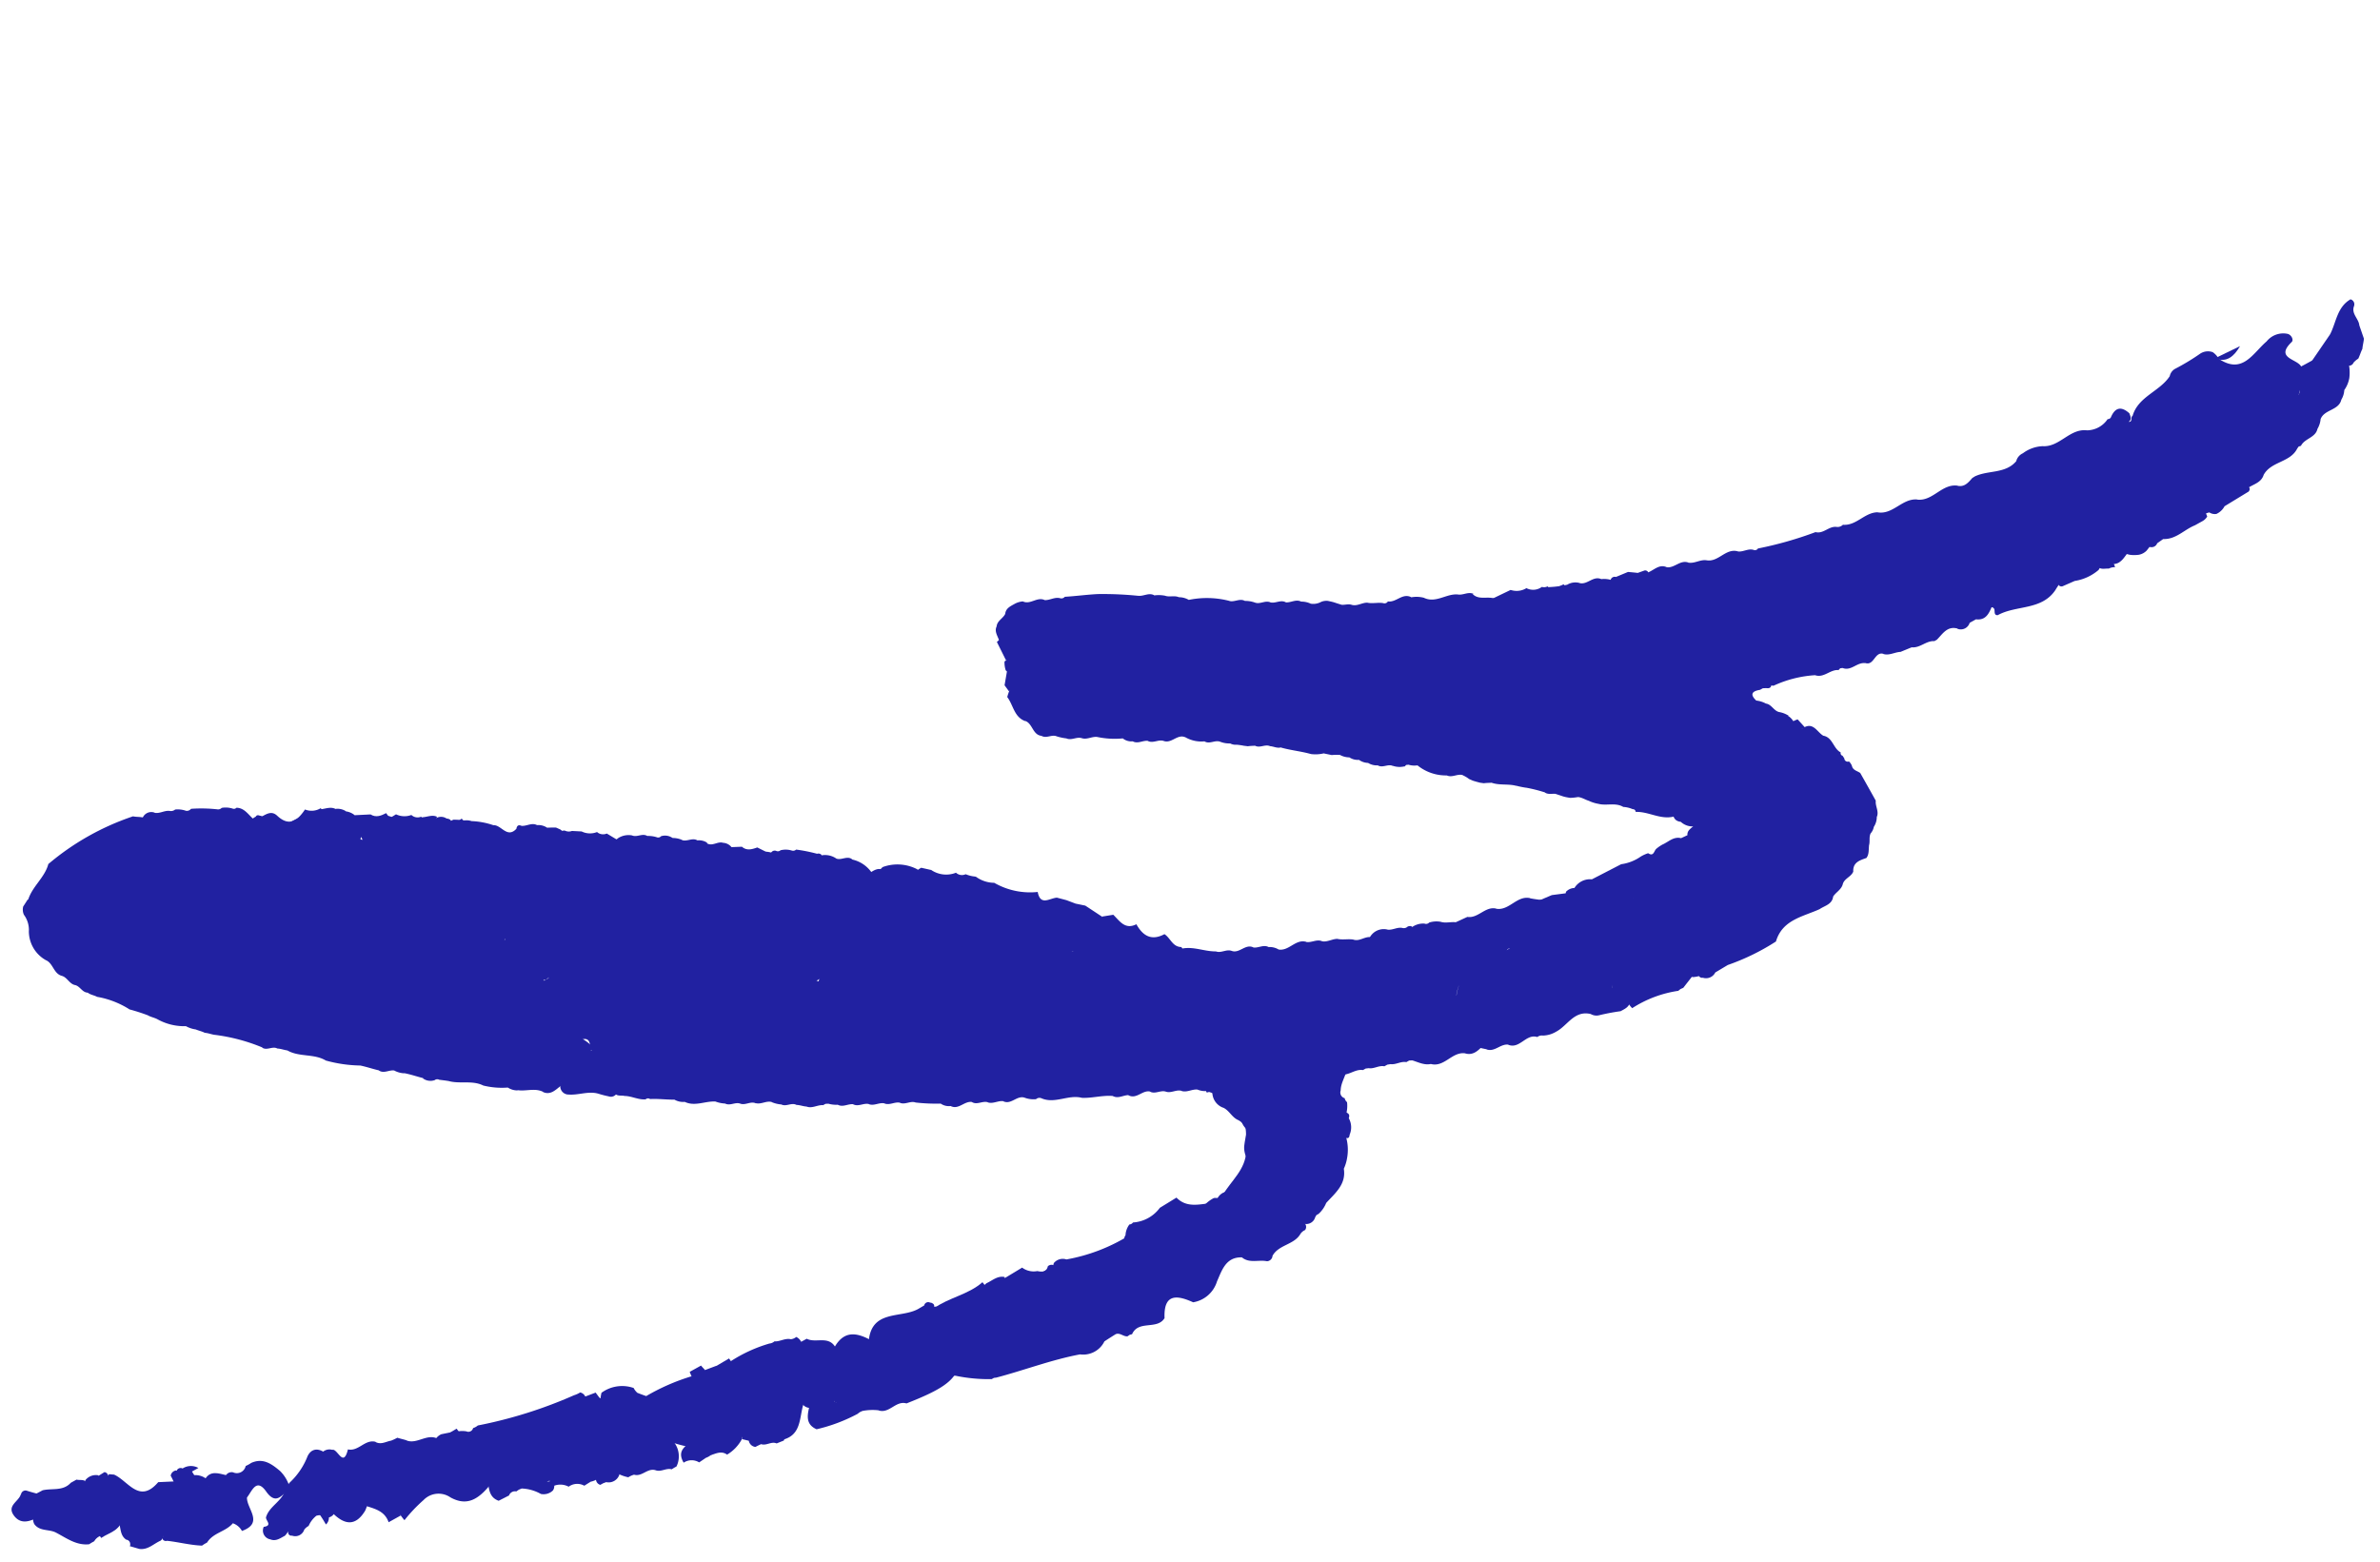 <svg xmlns="http://www.w3.org/2000/svg" width="85.538" height="56.162" viewBox="0 0 85.538 56.162">
  <g id="Group_26151" data-name="Group 26151" transform="matrix(-0.875, 0.485, -0.485, -0.875, 90.072, 20.735)" style="mix-blend-mode: normal;isolation: isolate">
    <path id="Path_25963" data-name="Path 25963" d="M35.355,6.255l-.077.026L35.2,6.248a.752.752,0,0,0-.272-.178,1.62,1.62,0,0,0-.76-.834l.015.009c-.125-.173-.365-.127-.507-.268h.006a1.112,1.112,0,0,1-.138-.235l-.083-.11c-.062-.068-.129-.132-.195-.195l-.11-.083a2.207,2.207,0,0,1-.248-.121l.009.018c-.2-.239-.514-.329-.733-.542l-.006,0a3.376,3.376,0,0,0-.275-.235l.013.013a5.387,5.387,0,0,1-.538-.505L31.4,3c-.066-.127-.2-.154-.309-.226-.061-.066-.121-.13-.184-.2s-.136-.125-.209-.184a2.051,2.051,0,0,0-.263-.112c-.123-.084-.185-.222-.29-.323l.013.011a1.36,1.36,0,0,0-.257-.266l.009.007c-.219-.208-.56-.244-.724-.527l-.02-.013a1.009,1.009,0,0,1-.237-.222.1.1,0,0,1-.046-.138C28.471.6,28.249.132,27.777,0c-1.464.248-2.782.97-4.222,1.3a.437.437,0,0,0-.252.623c.264.542.518,1.131,1.319,1.04a2.168,2.168,0,0,1-1.041.3c-.108-.033-.217-.061-.325-.094-.419-.129-.834-.241-1.21.162.165-.29,1.089-.408.309-.959a4.168,4.168,0,0,1-1.506-.4l.017.009c-.226-.253-.579-.079-.828-.25l-.083.028-.081-.033c-.211-.257-.562-.061-.8-.246l.017.026c-.231-.29-.511.195-.746-.048l.007,0c-.158-.162-.391-.141-.579-.235-.143-.017-.288-.033-.432-.051-.246-.173-.569-.04-.819-.2h-.1c-.285.081-.571.263-.85-.013l.017.007a.333.333,0,0,0-.494-.033c-.086,0-.173,0-.259,0-.274-.2-.492-.057-.7.107-.18-.092.132-.266-.057-.356-.76,0-1.458-.621-2.252-.213l.017-.009a3.3,3.3,0,0,1-.435.213c-.443.237-.905-.044-1.35.051-.107.013-.213.033-.316.055C9.454.86,9.268.692,9.094.5A2.117,2.117,0,0,0,8.871.276,1.229,1.229,0,0,0,8.594.125.532.532,0,0,0,8.282.118a3.97,3.97,0,0,0-.439.206C6.759.3,6.7.333,6.633,1.054c.088.356-.534.492-.3.86s.566-.1.8,0a2.647,2.647,0,0,1-2.373.048.807.807,0,0,0-1.126.18c.081.465-.107.621-.551.479-.136.026-.112.358-.27.228C1.441,1.725,1.024,1.772.217,3.188c-.051.316.707.738-.132.961-.1.026-.118.213-.024.318a.764.764,0,0,0,.8.138c.643-.13,1.341-.635,1.809.29a.7.7,0,0,0,.073.31.506.506,0,0,0,.443.169,8.056,8.056,0,0,1,1.032-.037.391.391,0,0,0,.3-.145L4.511,5.2c.584-.31,1.339-.088,1.859-.6.1,0,.088-.2.231-.121-.156.018-.154.143-.174.257.119.34.316.443.626.215a.126.126,0,0,1,.158-.02.91.91,0,0,1,.863.017l-.017-.009c.511.364,1.152-.057,1.668.274a1.27,1.27,0,0,0,.744.121.432.432,0,0,0,.345-.129h-.007c.571-.222,1.045.211,1.579.239l.107-.007c.2-.073.408-.156.6.018l-.015-.007c.459.351,1.051-.059,1.513.266l-.007,0c.452.318,1.043-.062,1.486.3.411.215.9-.061,1.3.208a.27.27,0,0,1,.233.04c.226.171.545,0,.76.211l-.011-.006a13.24,13.24,0,0,1,2.1.489.126.126,0,0,1,.165.035c.145.145.371.107.527.228l-.018-.011c.323.332.8,0,1.141.268.184.147.444.1.628.255l-.013-.007c.209.242.553.055.779.244l-.018-.013c.173.23.426.138.65.16.118,0,.281.051.349-.011.505-.465.713-.143.882.312a.884.884,0,0,0,.4.312l-.018-.009c.195.263.555.05.764.268l-.011-.007a.574.574,0,0,0,.419.16,3.623,3.623,0,0,1,.591.231,1.036,1.036,0,0,0,.325.084C28.655,8.93,29.531,9.436,30.2,9c-.259.257-.746.365-.652.893.149.279.566.259.663.6l-.035-.018c.123.182.364.138.514.268l-.015-.011c.343.241.856.1,1.133.494a1.047,1.047,0,0,0,.413.242l-.028-.007c.2.3.571.09.808.277a.142.142,0,0,1,.182.031c.151.118.345.16.489.288.163.094.378.059.523.2h0c.088.1.22.112.323.184.057.061.116.121.173.184s.123.116.186.173a.49.49,0,0,0,.235.088.583.583,0,0,1,.353.123L35.458,13a.8.8,0,0,0,.283.248l-.022-.024c.118.2.358.154.52.27l-.018-.013c.112.191.362.14.5.283l-.009-.006c.127.16.367.107.494.266h0a1.023,1.023,0,0,0,.292.226l-.022-.024c.107.2.358.149.5.287l-.011-.007a3.221,3.221,0,0,0,1.278.751l-.015-.009a.709.709,0,0,0,.272.264l-.017-.022c.1.158.307.174.424.31a1.206,1.206,0,0,0,.343.2L40.236,16c.121.189.362.147.518.268l-.015-.013A12.687,12.687,0,0,0,42,17.027l-.011-.006c.356.174.727.318,1.085.489a.156.156,0,0,1,.169.035c.149.145.371.11.533.22l-.018-.015c.171.255.54.1.713.345a.724.724,0,0,0,.323.066c.167,0,.338.011.45-.151l-.017.013c.154-.125.4-.079.514-.272l-.026.026c.163-.1.154-.277.174-.441.066-.27-.562-.716.206-.81a.909.909,0,0,0,.116-.3c-.206-.455.193-.617.417-.865-.053-.362.14-.757-.156-1.08l.011.022c-.2-.219.02-.584-.274-.77l.029.031c-.1-.2-.358-.14-.481-.3h0a1.9,1.9,0,0,0-.277-.239l.017.017c-.119-.176-.365-.125-.5-.277h0c-.143-.145-.369-.11-.52-.241l.011.009a3.035,3.035,0,0,0-.786-.49l.017.009a.491.491,0,0,0-.274-.272l.024.026c-.108-.206-.356-.156-.509-.281l.017.011c-.118-.18-.364-.129-.5-.279h0c-.2-.228-.553-.011-.742-.259l-.006-.006a1.147,1.147,0,0,0-.544-.465l.022.015c-.1-.195-.36-.138-.49-.292h0a.914.914,0,0,0-.29-.231l.017.024a.414.414,0,0,0-.193-.174,2.24,2.24,0,0,1-.213-.162c-.037-.026-.072-.051-.108-.079a2.419,2.419,0,0,1-.242-.114l.011.02c-.1-.191-.36-.13-.478-.3l-.007,0c-.1-.073-.171-.18-.294-.219l.018.024c-.268-.275-.59-.49-.861-.759a1.283,1.283,0,0,0-.411-.2c-.073-.064-.149-.129-.224-.193a1.729,1.729,0,0,1-.257-.138l.006.015a.709.709,0,0,0-.274-.263l.018.018a.548.548,0,0,0-.279-.263l.02.018A.6.6,0,0,0,36.426,7l.017.017a.6.6,0,0,0-.279-.261l.022.024c-.1-.2-.358-.136-.474-.3l-.007,0a.748.748,0,0,0-.353-.215Z" transform="translate(2.563 6.966)" fill="#2121a1"/>
    <path id="Path_25964" data-name="Path 25964" d="M19.3,6.871a.152.152,0,0,1-.163-.068c-.09-.064-.18-.13-.27-.2l.017.017c-.3-.312-.777-.391-1.032-.768l.022.022a2.8,2.8,0,0,0-.771-.516l.017.009a.619.619,0,0,0-.272-.268l.022.024c-.248-.2-.6-.228-.792-.518l.029.029c-.167-.246-.406-.184-.637-.143-.145.07-.119.277-.272.342.088-.09.129-.215.226-.3a.3.3,0,0,0-.079-.439l.022.018c-.309-.224-.725-.242-1-.531h0a3.355,3.355,0,0,0-.263-.248l.007.007a.24.24,0,0,0-.272-.073.753.753,0,0,0-.408.573c-.073.327-.252.033-.378.057-.466.035-.812.206-.68.746.2.83.849.522,1.37.492a.394.394,0,0,1,.184-.084.675.675,0,0,0-.185.114A1.841,1.841,0,0,0,15.4,6.5c.286.017.564-.2.845-.026.017.349-.318.36-.49.52-.856.454-.922,1.447-1.456,2.123a20.99,20.99,0,0,0,3.174,2.457c.685.05.86.786,1.392,1.038.127.108.237.231.367.334a2.253,2.253,0,0,0,.793.31c.094.006-.121.024-.114.108-.039.149-.107.171-.208.039a2.5,2.5,0,0,0-.516-.5c-.127-.1-.233-.222-.36-.323a2.9,2.9,0,0,1-.915-.687c-1.141-.494-1.881-1.671-3.183-1.882-.287.228-.292-.039-.358-.211a.681.681,0,0,0-.3-.088,1.576,1.576,0,0,0-.248.029,4.139,4.139,0,0,1-.691.029c.18-.107.353-.219.362-.461-.534-1.12-1.807-1.328-2.632-2.108-.626-.591-1.466-.95-2.125-1.534A8.946,8.946,0,0,1,5.978,3.758a1.987,1.987,0,0,0-.2-.119c-.173-.1-.656-.1-.151-.435a.793.793,0,0,0-.961-.5c-.173.007-.478.623-.489-.112-.386-.815-1.284-.378-1.767-.848.028-.029.226-.123.222-.272C2.623,1,3.5.489,2.724.105c-.681-.334-1.15.18-1.425.81a2.086,2.086,0,0,0-.073.237c-.11.555-.713.687-.961,1.118-.141.246-.4.507-.18.792.178.231.455.1.691,0,.567-.224.981-.274.6.545a3.968,3.968,0,0,1-.738.676.691.691,0,0,0-.18.819A1.539,1.539,0,0,0,1.5,5.766c.457-.1.784-.544,1.275-.5-.3.114-.735.044-.832.523a1.155,1.155,0,0,0,.41.768L2.32,6.537c.092.213.354.152.487.3l0,0a.712.712,0,0,0,.551.395c.907-.455.961-.6.514-1.475.279.011.318.224.36.426.05.233-.086.514.16.7.208.154.505-.05.705.16-.389-.006-.9-.34-1.109.209-.18.481.4.536.648.782a1.055,1.055,0,0,0,.248.239,1.975,1.975,0,0,0,1.282.11c-.1.242-.32.413-.253.685a.418.418,0,0,0,.209.257L6.085,9.3c.14.163.419.068.529.285l-.028-.009a.531.531,0,0,0,.281.259l-.022-.026c.1.208.356.151.49.3l-.007,0a.862.862,0,0,0,.287.241l-.022-.017a.472.472,0,0,0,.334.263.134.134,0,0,1,.156.046,1,1,0,0,0,.286.208l-.022-.022c.1.2.358.138.479.3h0a.7.7,0,0,0,.47.156,5.059,5.059,0,0,0,1.177-.3.9.9,0,0,1,.2-.086.443.443,0,0,0,.079.033s-.018.088-.028.086-.116-.037-.116-.037l-.112.042c-.448.641.56.839.41,1.388.022.051.046.1.07.154l.1.132q.146.085.3.16l-.017-.007a.571.571,0,0,0,.279.259l-.022-.028c.112.208.356.162.518.274l-.013-.017c.066.1.14.114.22.015l-.007,0c.476-.162.411.389.67.511a2.755,2.755,0,0,0,.619.511l-.009-.006a.608.608,0,0,0,.213.147,3.377,3.377,0,0,0,.336.217c.092.007.184.015.274.02.141.064.163.219.244.327l-.055.028c.108.151.288.16.439.228.347.123.823,0,.962.514a.632.632,0,0,0,.242.219c.393.081.874.446,1-.272.05-.2.18-.072.143-.042-.279.22-.241.549-.213.867a.635.635,0,0,0,.215.257l-.02-.007a.561.561,0,0,0,.286.253l-.015-.029c.1.182.3.2.465.266.9.1,1.91.5,2.252-.843-.007.013.053-.073.053-.073s-.015.04-.02.05a4.616,4.616,0,0,0-.4,1.453.463.463,0,0,0,.169.285l.169.037.173-.013c1.429.006,2.663.353,3.264,1.833.079.163.257.215.382.327h0a9.266,9.266,0,0,0,3.513-.029l-.026.009c.354-.371.9-.424,1.267-.781l-.006.026c.092-.048.182-.1.272-.145a.448.448,0,0,0,.123-.272.919.919,0,0,1,.119-.586l-.007.015a1.192,1.192,0,0,0-.015-1.245l.013.018c-.191-.226-.013-.564-.235-.781v0c-.143-.138-.1-.367-.242-.509v0c-.162-.123-.1-.382-.3-.483l.022.02c-.044-.119-.149-.191-.217-.292l-.007-.011a3.178,3.178,0,0,1-.808-.973l.024.029a7.351,7.351,0,0,1-.505-.538l.015.015c-.061-.1-.158-.18-.226-.279l-.007-.011a1.983,1.983,0,0,0-.788-.72l.015.009a1.029,1.029,0,0,0-.252-.275l.007.009c-.072-.094-.165-.171-.231-.27l-.011-.009c-.1-.068-.174-.16-.268-.233l.009.009a6.589,6.589,0,0,1-1.3-1.251l.028.024c-.094-.195-.358-.13-.466-.3l-.013-.009c-.1-.064-.176-.158-.272-.228l.007.009c-.253-.43-.793-.564-1.04-1l.024.026a4.917,4.917,0,0,0-1.016-.777l.015.013c-.189-.16-.353-.347-.54-.511l.031.026c-.1-.209-.356-.158-.5-.288l.013.009a.857.857,0,0,0-.27-.263l.017.02c-.193-.158-.356-.343-.538-.512l.031.017a.461.461,0,0,0-.331-.264Z" transform="translate(54.566 13.388)" fill="#2121a1"/>
    <path id="Path_25965" data-name="Path 25965" d="M37.952,17.068c-.195-.029-.279-.452-.466-.257-.575.6-.744-.007-.806-.312-.1-.479.354-.408.659-.433.04,0,.083,0,.125,0a.154.154,0,0,0,.231.007,1.517,1.517,0,0,1,.255-.742c-.009-.165-.163-.191-.259-.272l.006,0c-.231-.127-.371-.371-.615-.481a.126.126,0,0,1-.145-.068c-.268-.129-.505-.31-.768-.45l.013.007a.631.631,0,0,0-.287-.25l.02.026c-.233-.356-.668-.347-.988-.549h0a1.128,1.128,0,0,0-.281-.239l.02.02c-.11-.186-.362-.129-.489-.287h0c-.134-.143-.369-.09-.49-.257l-.009,0c-.149-.13-.371-.094-.514-.235l.006,0a1.141,1.141,0,0,0-.274-.25l.017.017c-.108-.176-.364-.114-.474-.288l-.015-.009c-.1-.062-.178-.16-.281-.222l.017.015c-.141-.18-.382-.141-.553-.255h-.1l-.094-.048a1.015,1.015,0,0,0-.288-.2l.024.024c-.11-.2-.356-.158-.514-.277l.018.013c-.118-.187-.362-.14-.507-.277l.011.006c-.132-.163-.367-.123-.514-.257l.011.007c-.13-.165-.367-.123-.512-.259l.011.006c-.127-.163-.367-.112-.5-.266h0a6.583,6.583,0,0,0-.784-.479l.017.011a.515.515,0,0,0-.285-.257l.028.028c-.178-.307-.549-.084-.768-.279l.018.013c-.108-.193-.36-.14-.5-.288l.006,0c-.141-.152-.369-.118-.523-.244l.017.009c-.187-.263-.553-.035-.747-.275h0a.911.911,0,0,0-.32-.231.18.18,0,0,1-.184-.064c-.323-.422-.916-.345-1.28-.692l.017.011c-.325-.206-.714-.281-1.034-.5l.02.017c-.119-.2-.358-.162-.527-.261l.024.015c-.178-.3-.551-.075-.764-.283l.017.011c-.118-.182-.364-.13-.5-.279h0c-.136-.149-.369-.107-.509-.25l.006,0c-.143-.152-.369-.121-.529-.237l.013.015a.713.713,0,0,0-.252-.209,1.688,1.688,0,0,1-.222-.25c-.04-.04-.081-.077-.121-.118a2.848,2.848,0,0,0-.9-.388c-.259-.081-.566.07-.58-.523-.011-.43-.656-.206-1,.055-.329.687-.575-.217-.876-.048a.867.867,0,0,0-.31.092c-1.4-.463-2.911-.2-4.325-.623a.945.945,0,0,0-1.113.314,1.3,1.3,0,0,1-.283.354c.011-.009-.073.07-.073.07l.057-.059a1.668,1.668,0,0,0,.257-.3.677.677,0,0,1,.242-.757.729.729,0,0,0-.044-1.168c-.084-.079-.173-.156-.261-.23l.015.007c-.211-.242-.553-.059-.782-.242l.022.013c-.283-.358-.76.042-1.054-.27a.26.26,0,0,1-.2-.051A.968.968,0,0,0,7.294.847C6.829.836,6.353,1.211,5.9.8A.406.406,0,0,0,5.663.616,7.648,7.648,0,0,1,4.912.368c-.165,0-.334-.022-.457.127a.84.84,0,0,0,.321.753,1.557,1.557,0,0,0,1.442.964c-.371-.193-.716-.026-1.04-.053-.654-.057-.7-.422-.408-.918C4.278.89,3.815.289,3.134.728c-.747.481-.861-.073-1.073-.54a.96.96,0,0,0-.332-.1C.555-.317.869.741.748,1.193.541,1.962-.37,2.561.168,3.538a.873.873,0,0,0,.652.483,1.027,1.027,0,0,0,1.653-.242c.125-.1.048-.287.158-.395a.07.07,0,0,1,.017.062.858.858,0,0,1-.231.395c.275.893,1.236.757,1.809,1.208a.43.43,0,0,0,.323.022c.718-.959,1.8-.656,2.757-.808.283.072.433-.136.626-.275.059-.042.083,0,0,.05-.235.121-.43.406-.744.16-.454.072-.815.6-1.361.252a.406.406,0,0,0-.628.145c-.14.312.055.538.327.694.092.066.182.136.27.208l-.018-.007c.367.336.887-.037,1.262.268l-.007,0c.3.274.736,0,1.051.242l.459.035c.149.107.34.14.468.279a.875.875,0,0,0,.371.174.154.154,0,0,1,.169.051.7.7,0,0,0,.479.1c.525-.04,1.074-.169,1.433.4.174.143.439.055.6.235h0c.149.119.343.169.489.3.169.092.38.066.534.2l-.013-.007c.132.167.367.129.518.257l-.017-.009c.286.3.724,0,1.023.259l-.013-.009a.625.625,0,0,0,.283.255l-.024-.026c.108.2.356.156.511.281l-.018-.011c.184.27.555.042.751.279h0c.134.147.369.1.5.253h0c.353.189.6.536.992.67.711.152,1.6-.075,1.658,1.186.017.321,1.049.474,1.657.479.386,0,.191.171.16.32a2.346,2.346,0,0,0,1.581.751c-.483.281-1.291.6-.821,1.166.551.659,1.12-.272,1.7-.354-.116.162-.6.224-.312.612a.656.656,0,0,0,.893.2,5.379,5.379,0,0,0,1.545-1.008c-.081-.692.4-.931.926-1.1.129-.042.382.219.371.222-.735.259-.125,1.273-.935,1.51.738.024,1.245.6,1.95.485.141-.024.184.239.195.4,0,0,.084.088.083.09a.38.38,0,0,0,.237.048.189.189,0,0,0,.182-.143,1.264,1.264,0,0,1,1.006.52c-.1.432.426.336.512.61.457.353.779,1.025,1.543.659.057.705.744.77,1.144,1.126A37.2,37.2,0,0,0,37.9,20.782a.481.481,0,0,0,.417-.466c-.053-.149-.11-.3-.32-.215.154-.143.272.079.415.04.389-.332,1.01-.472.975-1.157.11-.123.261-.112.4-.134a1.568,1.568,0,0,0,.3-.066,1.907,1.907,0,0,0,.413-.211.662.662,0,0,0,.2-.231c-.147-.244-.286-.59-.645-.353-.523.345-.95.421-1.332-.187-.145-.228-.443-.174-.68-.231-.321-.077-.147-.307-.108-.487Z" transform="translate(30.479 1.405)" fill="#2121a1"/>
    <path id="Path_25966" data-name="Path 25966" d="M7.776,3.9c-.2-.077-.659.2-.507-.354.046-.163.149-.3-.073-.388-.145-.061-.351-.066-.294-.3.007-.029.22-.018.336-.006.388.046.67-.228.463-.481-.534-.656.07-.832.365-1.152.378-.41.382-.408-.3-.736.253-.2.547-.062.81-.125A.133.133,0,0,0,8.514.141l.009.007A.372.372,0,0,0,8.035.091L7.513.108a8.125,8.125,0,0,0-1.923-.1C5.008.58,4.318.317,3.653.264c-.222.022-.474-.072-.645.162L3.03.413c-.165.1-.388.079-.534.228h0C2.351.8,2.107.727,1.943.857c-.145.3-.4.242-.65.2-.154.068-.209.22-.3.345L1,1.4c-.112.1-.141.266-.268.356A.489.489,0,0,0,.5,1.928l.017-.022a.655.655,0,0,0-.27.268L.27,2.152c-.195.129-.149.377-.27.542q0,.57.006,1.141c.05.108.16.191.147.327a.4.4,0,0,0,.007.233.121.121,0,0,1,.092.176l.009.114a.094.094,0,0,1,0,.136c.169.252-.013.612.257.83l-.013-.02c.152.222.068.643.518.613,1.236-.419,1.3-.628.41-1.449.7-.474,1.568-.253,2.27-.6.209-.1.56-.107.518-.426-.051-.375-.422-.32-.689-.362.709-.408,1.587-.246,2-.5C4.259,3.976,2.386,4.839,1.21,6.554a.562.562,0,0,0,.073.34l-.026-.015a.919.919,0,0,0,.239.287v0c.147.136.1.382.274.5l-.017-.018a.947.947,0,0,0,.255.272l0-.007c.1.3-.007.388-.3.281l-.119,0L1.48,8.139c-.107-.083-.185-.064-.242.059.222.426-.042.474-.373.5a.269.269,0,0,0-.275.327.422.422,0,0,0,.331.334c.143.029.455.239.3-.23-.09-.277.189-.176.312-.152.241.046.472.132.709.2a.455.455,0,0,0,.748.084,5.613,5.613,0,0,1,1.24-.8c-.468-.452-.863.3-1.17-.035a2.434,2.434,0,0,1-.755-1.06C2.97,6.894,3.835,7.025,4.56,6.7c.4-.178.889-.174,1.207-.544a1.031,1.031,0,0,1,.8-.266c.094-.176.11-.342-.081-.47l.013.017a.625.625,0,0,0-.5-.432c-.193-.02-.378.084-.6.04.242-.534.733-.061,1.038-.277.186-.2.351-.1.516.039.689.073.9-.29.826-.907Z" transform="translate(23.706 1.25)" fill="#2121a1"/>
    <path id="Path_25968" data-name="Path 25968" d="M8.362.386C8.2.4,8.041.408,7.879.417,7.71.4,7.681.2,7.54.143L7.45.153,7.362.131c-.45.342-.854-.31-1.3-.061C5.67.852,5.279.6,4.888.07A1.079,1.079,0,0,0,3.773.312c-.327.242-.694.623-1.2.32l0,0C2.445.305,2.085.274,1.852.074a.209.209,0,0,0-.268.073L1.6.138C1.207.4.726.114.331.347a.382.382,0,0,1-.22.044A.194.194,0,0,0,0,.571C0,.647.017.685.037.685A4.041,4.041,0,0,1,2.175,2.766a.46.46,0,0,0,.25.22,1.245,1.245,0,0,0,.652-.165c.1-.044.208-.092.31-.141.523-.189.9-.261,1.17.457.156.411.8.281,1.251.147a6.373,6.373,0,0,1,2.325.343l-.015-.009a.415.415,0,0,0,.465.11c.228-.211.345-.729.808-.27a3.717,3.717,0,0,0,1,.654l-.02.037c.2.169.443.1.67.119a.924.924,0,0,0,.531-.274c.968-.882,1.025-.865,1.409.375a.52.52,0,0,0,.316.11c1.021-.033.9-1.185,1.548-1.6.191-.123-.048-.358-.228-.465-.32-.189-.672-.312-.984-.514a5.825,5.825,0,0,0-1.078-.736l-.09,0-.083-.033C11.373.874,10.335.731,9.34.4L9.358.41a.846.846,0,0,0-1-.024Z" transform="translate(49.005 0)" fill="#2121a1"/>
    <path id="Path_25970" data-name="Path 25970" d="M5.658,2.378C6.02,1.54,5.17,1.412,4.836.991c.086-.2.373-.217.358-.591A6.4,6.4,0,0,1,3.361.089.332.332,0,0,0,2.894.1L2.817.145l-.088,0A1.078,1.078,0,0,0,2.3.356c-.454.154-.959.233-1.152.775l.007-.011a1.512,1.512,0,0,0-.268.252l.006-.006a1.662,1.662,0,0,0-.382.8.466.466,0,0,0,.145.309,3.535,3.535,0,0,0,1.2.3C1.1,3.16.738,3.957.04,4.387a.425.425,0,0,0,.09.5H.382c.336-.274.67-.02,1,0a2.291,2.291,0,0,1,.342-.158c.174-.05.428-.215.457.125.009.11-.2.241-.413.472a6.135,6.135,0,0,1,2.141.555.592.592,0,0,0-.031-.74l.007.013c-.152-.193-.11-.463-.259-.656a.58.58,0,0,1-.1-.367,1.247,1.247,0,0,1,.107-.237c.059-.072.114-.143.173-.215.029-.039.057-.077.084-.114A.819.819,0,0,0,4,3.289c.007-.051.011-.1.018-.151a1.229,1.229,0,0,1,1.33-.667.47.47,0,0,0,.31-.092Z" transform="translate(45.681 0.519)" fill="#2121a1"/>
    <path id="Path_25971" data-name="Path 25971" d="M1.12,2.894c.169,0,.336,0,.505.006a1.759,1.759,0,0,0,.487-.039c.279-.108.619-.242.064-.5-.23-.1-.11-.327.04-.314A2.6,2.6,0,0,1,3.8,2.393c.1.081.169.129.143.274s-.4.406.061.384c.312-.015.641-.222.384-.667.193-.248.553-.239.746-.487a1.85,1.85,0,0,1,1.78.461c.239.23.558.375.766-.136.224-.555.77-.36,1.21-.362-.119-.887-.768-.1-1.06-.393.13-.455.718-.213.891-.632-.086-.347-.389-.14-.59-.2-.463-.108-1.028.268-1.39-.3A.487.487,0,0,0,6.586.057,6.145,6.145,0,0,0,5.354.007c-.242.02-.5-.064-.711.134L4.652.136C4.182.448,3.6.066,3.131.384l-.081.04L2.961.408C2.713.58,2.353.4,2.136.667l.022-.02A.847.847,0,0,0,1.882.9L1.892.893c-.29.268-.74-.051-1.014.275L.9,1.148a.775.775,0,0,0-.274.261L.639,1.4a1.085,1.085,0,0,0-.373.29A1.512,1.512,0,0,0,0,2.279a.42.42,0,0,0,.2.248c.3.136.766-.147.915.365Z" transform="translate(1.203 7.284)" fill="#2121a1"/>
    <path id="Path_25972" data-name="Path 25972" d="M.3.336,1.625.982c-.241.228-.852.04-.744.5.182.775-.351.9-.812,1.13C0,2.67-.016,2.725.012,2.777s.051.075.075.075L.076,2.845a.146.146,0,0,0,.241.026l.252-.006c.707,0,1.471.8,2.112-.149.31-.885,1.069-1.106,1.868-1.262.1.022.2-.158.255-.073s-.163.046-.191.156c.215.586.283.593,1.1.127.222-.241.389-.49.14-.812H5.849A6.015,6.015,0,0,0,4.306.624L4.2.639,4.1.632a1.892,1.892,0,0,1-.533-.27l.013.006c-.277-.3-.72.017-1-.268h0C1.235-.079.723-.026.3.334Z" transform="translate(62.081 1.784)" fill="#2121a1"/>
    <path id="Path_25973" data-name="Path 25973" d="M6.1,2.389c0-.152-.009-.3-.013-.457-.132-.3-.419-.307-.678-.373-.2-.062-.426-.024-.606-.162H4.691l-.1-.04c-.154-.123-.375-.084-.527-.215H3.941l-.11-.04C3.673.984,3.456,1.019,3.3.891l-.116,0-.1-.048C2.922.677,2.793.47,2.547.4l.026.015C2.209.049,1.684.431,1.3.143l.015.013C1.1-.076.847,0,.593.077Q1,.914,0,1.638c0,.382.512.191.573.5a1.4,1.4,0,0,1,1.62-.006.749.749,0,0,0,.584.125,7.9,7.9,0,0,1,3.264.369c.022-.079.042-.156.064-.235Z" transform="translate(39.71 3.014)" fill="#2121a1"/>
    <path id="Path_25974" data-name="Path 25974" d="M4.543.633,4.12.619a.228.228,0,0,1-.3,0L3.712.63,3.6.617A1.52,1.52,0,0,1,3.092.112l0,0a.481.481,0,0,0-.441-.1A.281.281,0,0,0,2.5.257a.293.293,0,0,0,.189.132A.232.232,0,0,1,2.476.3a.831.831,0,0,0-.4.244A5.447,5.447,0,0,0,.025,2.308a.261.261,0,0,0,.064.309,1.006,1.006,0,0,1,.246.02,16.225,16.225,0,0,1,3.545.725.5.5,0,0,1,.195,0,.175.175,0,0,1,.268.015l.007.006a.985.985,0,0,0,.259.141c.187.079.382.14.577.2a.5.5,0,0,0,.3-.077.474.474,0,0,0,.185-.422c-.323-.45-.918-.5-1.289-.871-.14-.006-.307.013-.274-.22-.2-.439.411-.386.428-.694.1-.268.241-.538,0-.808Z" transform="translate(74.634 5.295)" fill="#2121a1"/>
    <path id="Path_25976" data-name="Path 25976" d="M.255.882,0,1.121c.23.393.749.2,1.019.507H1.014c.079.092.173.167.255.255q.124,0,.248.017c.176.062.391.039.511.23H2.02c.286.281.72-.017,1.01.253l-.006-.006c.483-.525.3.235.507.261H3.526a.363.363,0,0,0,.316.1c.321-.132.681-.342.49-.713-.3-.58.107-.937.283-1.376C4.45.074,4.14-.187,3.552.149A1.562,1.562,0,0,0,3.2.505C2.913.843,2.663.614,2.41.454a1.518,1.518,0,0,0-.727-.4C1.365.606.593.371.255.886Z" transform="translate(79.989 7.791)" fill="#2121a1"/>
    <path id="Path_25977" data-name="Path 25977" d="M2.775.012C2.58.46,2.367.883,1.75.732l-.1-.061L1.539.725A1.182,1.182,0,0,1,1.3.716a1,1,0,0,0-1.3.74c.389.174.705-.046,1.034-.193.129-.145.391-.05.483-.263.084.006.167.011.252.018.206.191.459.1.694.123a1.3,1.3,0,0,0,.281-.029c.107-.035.215-.2.321.006a1.291,1.291,0,0,0,.29.024,1.6,1.6,0,0,1,.749.1l1.185.035a.655.655,0,0,0,.749,0c-.051-.231.242-.514.006-.678-.312-.217-.476.174-.68.349C5.058.662,5.477.4,5.315.163c-.345-.044-.828.88-1.034-.147a.725.725,0,0,0-.233.029,2.916,2.916,0,0,1-.716.382C3.093.468,3.163-.1,2.775.016Z" transform="translate(28.708 5.14)" fill="#2121a1"/>
    <path id="Path_25979" data-name="Path 25979" d="M3.512,2.365c-.006-.332.241-.683-.252-.946A4.2,4.2,0,0,1,2.388.567a.755.755,0,0,1-.072-.1C2.23.328,2.04.1,1.972.19,1.361.987.564-.69,0,.354c.118.241.09.556.364.718a.128.128,0,0,1,.14.044.833.833,0,0,0,.327.209A.179.179,0,0,1,1,1.36a5.245,5.245,0,0,0,.812.47.188.188,0,0,1,.193.026.888.888,0,0,0,.318.228.231.231,0,0,1,.191.048c.152.116.365.083.514.209l-.013-.007a.335.335,0,0,0,.5.031Z" transform="translate(74.973 31.201)" fill="#2121a1"/>
    <path id="Path_25981" data-name="Path 25981" d="M3.593.371,3.341.117C3.091-.072,2.8.031,2.529.005c-.312.051-.277.448-.544.544a.437.437,0,0,1-.531.077C.924.123.494.384.085.8A.54.54,0,0,0,0,1.118a.644.644,0,0,0,.321.356c.253.068.518.088.77.167l.492.244c.983-.369.92.567,1.256,1.006h0c.05.033.1.066.147.1l.163-.062a1.025,1.025,0,0,0,.2-.275,3.066,3.066,0,0,0,.174-1.142c-.081-.3.228-.571.066-.878h0A.156.156,0,0,1,3.528.461c.02-.057.04-.086.062-.086Z" transform="translate(87.961 10.557)" fill="#2121a1"/>
    <path id="Path_25982" data-name="Path 25982" d="M.742.1a.81.81,0,0,0-.47,1.216C.6,1.841.073,1.844,0,2.1c.141.354.413.432.678.2a2.561,2.561,0,0,1,.984-.479,1.869,1.869,0,0,0,.283-.176c.3-.277.762-.211,1.052-.5.066-.094-.072-.378.237-.259a.321.321,0,0,0,0-.516l.015.013C3.108.206,2.909.243,2.724.237A.821.821,0,0,0,2.5.348s-.042.1-.042.1A.839.839,0,0,1,2.345.421.228.228,0,0,0,2.551.305.117.117,0,0,0,2.492.116L2.5.12A.34.34,0,0,0,2.007.094a.522.522,0,0,1-.2.039.936.936,0,0,1-.421.185A.55.55,0,0,1,1.032.05.325.325,0,0,0,.744.105Z" transform="translate(83.774 8.314)" fill="#2121a1"/>
    <path id="Path_25983" data-name="Path 25983" d="M2.145,2.821a.546.546,0,0,1,.033.217,1.257,1.257,0,0,0,1.093.41c.466-.487-.132-.6-.3-.865-.075-.077-.156-.147-.237-.219A3.148,3.148,0,0,1,2.3,1.9,1.557,1.557,0,0,1,2.05.975.777.777,0,0,0,1.928.666,5.614,5.614,0,0,0,1.319.1.445.445,0,0,0,1,0,4.849,4.849,0,0,0,0,2.115.5.5,0,0,0,.165,2.4a7.551,7.551,0,0,0,1.759.165h0c.077.084.151.171.222.257Z" transform="translate(70.787 4.083)" fill="#2121a1"/>
    <path id="Path_25985" data-name="Path 25985" d="M0,1.786c.189.268.487.226.755.266a1.1,1.1,0,0,0,.944-.49A2.406,2.406,0,0,1,2.933.477C2.417-.129,1.818.021,1.26.007,1.1.13.968.295.792.4A1.114,1.114,0,0,0,.531.785.255.255,0,0,1,.536.951a.212.212,0,0,1-.011.314l.006-.009C.406,1.483.165,1.6,0,1.784Z" transform="translate(45.04 2.894)" fill="#2121a1"/>
    <path id="Path_25986" data-name="Path 25986" d="M.233.231C.156.656.077,1.082,0,1.506c.053.094.244.118.145.288a.169.169,0,0,0,.11.195l-.011.017a.481.481,0,0,0,.5.07c.208-.424.349-.959.911-.255A.867.867,0,0,0,2.968,1.9a.481.481,0,0,0,.14-.307c-.037-.327-.367-.411-.525-.637C2.343.6,2.171.184,1.736,0L1.629.006H1.523A.455.455,0,0,1,1.1.029a1.123,1.123,0,0,0-.753.09C.307.156.272.195.235.231Z" transform="translate(91.061 11.694)" fill="#2121a1"/>
    <path id="Path_25987" data-name="Path 25987" d="M.64,1.761C.795,1.71,1,1.706,1.1,1.6c.38-.417.545-.037.762.174.288-.028.527-.209.808-.255.43-.018.347-.272.242-.533.077-.064.1-.118.061-.165a.13.13,0,0,0-.1-.062l.009,0C2.54.518,2.233.22,1.869,0L1.763.009H1.654C1.3.209.9.031.536.156c-.973.476-.389,1-.046,1.512l.145.094Z" transform="translate(87.405 9.685)" fill="#2121a1"/>
    <path id="Path_25990" data-name="Path 25990" d="M.547,0l-.1.006-.1,0A.828.828,0,0,0,.033.938l.053.092c.1.325.178.657.294.981a.7.7,0,0,0,.325.362c.208.079.577,0,.549-.086-.332-1,1.719-.321,1.043-1.51A1.515,1.515,0,0,0,2.05.505.784.784,0,0,1,1.824.487C1.614.272,1.271.474,1.065.246l0,0C.929.094.692.143.547,0Z" transform="translate(72.639 3.903)" fill="#2121a1"/>
    <path id="Path_25991" data-name="Path 25991" d="M0,.668c.4.174.861.27,1,.779l.7-.031a1.3,1.3,0,0,1,1.1.007.165.165,0,0,1,.147,0,.7.7,0,0,0,.3-.255H3.236Q3.49,1.028,3.22.924A3.831,3.831,0,0,1,2.241.876C1.851.753,1.64.549,2.3.507,2.457.5,2.406.328,2.316.246,1.941-.1,1.449.193,1.021.02.771-.079.606.211.529.463L.538.455A.519.519,0,0,0,0,.666Z" transform="translate(51.593 2.203)" fill="#2121a1"/>
    <path id="Path_25993" data-name="Path 25993" d="M.04.34C.466.464.986.188,1.331.647L1.341.636C1.122.745.859.864.949,1.154s.336.134.507.062c.439-.184,1,.152,1.363-.316.268-.43.277-.487.593-.435a.942.942,0,0,0,.67-.088A.189.189,0,0,0,4.176.21c0-.068-.015-.1-.033-.1a.213.213,0,0,0-.281,0L3.6.138C3.207-.1,2.773.069,2.365.017c-.1,0-.2,0-.3,0a.453.453,0,0,0-.241.062s-.015.118-.015.118A.935.935,0,0,1,1.686.172.355.355,0,0,0,1.489,0,.63.63,0,0,0,1.1.1L.084.142q-.1.05-.083.121C.013.315.026.34.044.34Z" transform="translate(6.518 7.023)" fill="#2121a1"/>
    <path id="Path_25994" data-name="Path 25994" d="M2.381.9A1.025,1.025,0,0,1,.911.477C.8.28.606-.109.245.029-.246.216.162.607.109.9a1.617,1.617,0,0,0-.007.25c.026.152.18.174.27.261.079,0,.158,0,.235,0,.395-.134.681.162,1.017.255q.124,0,.248.006.127.121.248.248h0a.161.161,0,0,0,.239.009L2.4,1.9c.193-.167.612-.1.567-.512-.037-.347-.283-.461-.6-.481Z" transform="translate(91.695 12.534)" fill="#2121a1"/>
    <path id="Path_25995" data-name="Path 25995" d="M.834,1.3a.321.321,0,0,1,.195.02,5.25,5.25,0,0,0,1.506.118c.367-.1.639-.288.65-.713A.654.654,0,0,0,2.941.3L2.8.229a.584.584,0,0,0-.292.015A.451.451,0,0,1,2,.193,1.469,1.469,0,0,0,.013.738a.383.383,0,0,0,.057.321.372.372,0,0,1,.209.022c.158.143.384.11.555.22Z" transform="translate(66.897 4.834)" fill="#2121a1"/>
    <path id="Path_25996" data-name="Path 25996" d="M1.579,2.525c-.051-.373-.474-.443-.617-.746.492-.239.549-.224,1.164.292-.013-.694,0-.724-.635-.9-.235-.066-.209-.158-.219-.327C1.246.332,1.055-.039.334,0,.369.321,1.052.378.7.83c-.189.242-.162.663-.613.665C0,1.561-.021,1.618.02,1.664a.144.144,0,0,0,.107.061l-.02-.009A5.7,5.7,0,0,0,.7,2.22a.16.16,0,0,1,.158.05.76.76,0,0,0,.343.2.146.146,0,0,1,.154.062A.149.149,0,0,0,1.579,2.525Z" transform="translate(57.781 18.991)" fill="#2121a1"/>
    <path id="Path_26000" data-name="Path 26000" d="M1.553.562C1.281.676.915,1.023.847.415c-.073-.67-.5-.323-.8-.34L.056.062a1.32,1.32,0,0,0,0,.764h0c.141.365.3.709.764.748a1.159,1.159,0,0,1,.226,0,.325.325,0,0,1,.5.011l.007.009a.244.244,0,0,0,.307.013.663.663,0,0,0,.107-.325A.882.882,0,0,0,1.553.562Z" transform="translate(85.468 9.853)" fill="#2121a1"/>
    <path id="Path_26002" data-name="Path 26002" d="M1.326.327c0-.083,0-.163,0-.246A.177.177,0,0,0,1.065.037a.758.758,0,0,1-.22.044C.746.15.659.237.56.307L.545.319C.477.42.391.507.321.608l-.088.5c-.1.226.061.518-.18.707l-.009.013a.183.183,0,0,0,.013.252c.56-.011.848-.476,1.254-.747C1.3,1,1.357.661,1.328.325Z" transform="translate(0 9.352)" fill="#2121a1"/>
    <path id="Path_26005" data-name="Path 26005" d="M1.963,1.259C1.833.754,1.319.587,1.034.213a.687.687,0,0,0-.887-.1C-.162.279.1.543.16.762a.2.2,0,0,0,.23.121C.54.719.674.8.806.914a.692.692,0,0,1,.417.373l.742-.028Z" transform="translate(57.439 2.851)" fill="#2121a1"/>
    <path id="Path_26006" data-name="Path 26006" d="M1.352,1.262A2.12,2.12,0,0,0,.988,0C.568.162.6.839.039.828a.123.123,0,0,0,.046.208l.255.042c.094.068.191.134.29.2l.466.053a.152.152,0,0,0,.255-.064Z" transform="translate(26.878 14.17)" fill="#2121a1"/>
    <path id="Path_26007" data-name="Path 26007" d="M.043.64a2.7,2.7,0,0,1,.983.107c.406.182.617-.055.77-.389C1.857.3,1.87.242,1.835.2A.119.119,0,0,0,1.747.144L1.279.1A1.728,1.728,0,0,0,.339.029c-.246.132-.426.3-.294.61Z" transform="translate(12.349 7.285)" fill="#2121a1"/>
    <path id="Path_26008" data-name="Path 26008" d="M1.568.77C1.344-.124,1.194-.172.039.282-.037.4,0,.467.132.493A.2.2,0,0,1,.316.531c.145.138.369.1.52.226L.821.748A.572.572,0,0,0,1.57.772Z" transform="translate(40.471 7.649)" fill="#2121a1"/>
    <path id="Path_26010" data-name="Path 26010" d="M1.234.294C1.155.294,1.076.288,1,.283.865.132.623.2.5.035L.224,0C.18.039.134.077.088.116c-.213,1-.088,1.122.905.878A1.13,1.13,0,0,0,1.328.6.269.269,0,0,0,1.234.3Z" transform="translate(68.939 2.854)" fill="#2121a1"/>
    <path id="Path_26017" data-name="Path 26017" d="M.076.851C.37.82.867,1,.574.366.557.269.541.172.524.076c-.062-.1-.127-.1-.193,0A.671.671,0,0,0,.069.611C.006.666-.014.719.01.772S.054.851.076.851Z" transform="translate(45.727 2.534)" fill="#2121a1"/>
    <path id="Path_26018" data-name="Path 26018" d="M.624.81C.714.661.8.512.892.364.88.165.7.145.573.064A.446.446,0,0,1,.352,0L.334.118C.1.228-.077.388.035.667S.371.955.613.814L.622.808Z" transform="translate(11.767 7.115)" fill="#2121a1"/>
    <path id="Path_26020" data-name="Path 26020" d="M0,.176.013.43C.145.579.365.593.5.742A.226.226,0,0,0,.755.667q0-.116.011-.231C.7-.2.345,0,0,.174Z" transform="translate(88.285 11.76)" fill="#2121a1"/>
    <path id="Path_26022" data-name="Path 26022" d="M.429.651c.059-.2.3-.41.048-.61-.132-.1-.283,0-.369.143C-.034.271-.036.363.1.459A.356.356,0,0,0,.431.651Z" transform="translate(68.825 27.818)" fill="#2121a1"/>
    <path id="Path_26023" data-name="Path 26023" d="M.771.239A.556.556,0,0,0,.261,0H0A.546.546,0,0,0,.505.259.152.152,0,0,0,.77.239Z" transform="translate(88.035 12.188)" fill="#2121a1"/>
    <path id="Path_26024" data-name="Path 26024" d="M.285.709C.274.549.261.388.25.228.246.152.244.075.242,0A.322.322,0,0,0,0,.248.43.43,0,0,0,.285.709Z" transform="translate(84.769 8.191)" fill="#2121a1"/>
    <path id="Path_26025" data-name="Path 26025" d="M.777.117H.661L.547.1A.406.406,0,0,0,0,.108c.053.52.386.454.735.347A.213.213,0,0,0,.777.115Z" transform="translate(74.921 4.541)" fill="#2121a1"/>
    <path id="Path_26026" data-name="Path 26026" d="M0,.14C.02.212.037.281.051.353H.516C.527.274.536.2.542.116L.489.061A.36.36,0,0,0,0,.14Z" transform="translate(70.407 6.299)" fill="#2121a1"/>
    <path id="Path_26027" data-name="Path 26027" d="M.319.313C.311.24.3.165.3.091.233-.021.155-.03.067.066L.038.095a.16.16,0,0,0,.024.23L.319.312Z" transform="translate(90.996 13.369)" fill="#2121a1"/>
    <path id="Path_26047" data-name="Path 26047" d="M.057.874A.276.276,0,0,1,.244.956a.527.527,0,0,1,.507.23.672.672,0,0,1,.527.219L2,1.447C2.178.751,2.815.6,3.348.339,3.282.062,3.117-.054,2.889.023,2.3.224,1.75.765,1.1.082.933-.092.92.229.86.354.68.729.325.675,0,.685L.055.874Z" transform="translate(30.23 15.522)" fill="#2121a1"/>
    <path id="Path_26048" data-name="Path 26048" d="M1.927.024C.894-.189.856,1.068,0,1.031c.924.476,1.793.849,2.659,0q-1.137-.09-.733-1Z" transform="translate(30.144 10.27)" fill="#2121a1"/>
    <path id="Path_26049" data-name="Path 26049" d="M.431,1.17.64,1.12C.651.876.662.634.673.391L.034,0a1.138,1.138,0,0,0,.4,1.172Z" transform="translate(47.917 23.119)" fill="#2121a1"/>
    <path id="Path_26050" data-name="Path 26050" d="M.482,0A.71.71,0,0,0,0,.567a.17.17,0,0,0,.222.2A.647.647,0,0,0,.761.211C.77.094.676-.011.48,0Z" transform="translate(12.47 8.316)" fill="#2121a1"/>
    <path id="Path_26051" data-name="Path 26051" d="M.994.737C.448.686.487.4.714.039.443-.082.233.111,0,.182.233.544.239,1.31.994.737Z" transform="translate(11.389 7.194)" fill="#2121a1"/>
    <path id="Path_26052" data-name="Path 26052" d="M.938.239A.369.369,0,0,0,.913,0,1.363,1.363,0,0,0,0,.211C.338.652.635.61.938.239Z" transform="translate(15.719 7.907)" fill="#2121a1"/>
    <path id="Path_26053" data-name="Path 26053" d="M.746.006C.38-.011.015-.029,0,.493.389.544.882.757.746.006Z" transform="translate(5.594 9.177)" fill="#2121a1"/>
    <path id="Path_26054" data-name="Path 26054" d="M.649.282A.276.276,0,0,0,.426.018.315.315,0,0,0,.021.2c-.077.176.079.208.2.22C.377.435.546.455.649.284Z" transform="translate(7.026 9.746)" fill="#2121a1"/>
    <path id="Path_26055" data-name="Path 26055" d="M.573.262C.562.177.553.091.542.007-.274-.065.057.453.116.833L.573.264Z" transform="translate(48.497 22.481)" fill="#2121a1"/>
    <path id="Path_26056" data-name="Path 26056" d="M0,.005c.02.07.04.138.059.208L.536.235A.511.511,0,0,0,0,0Z" transform="translate(29.69 15.97)" fill="#2121a1"/>
    <path id="Path_26057" data-name="Path 26057" d="M.115,0C.08.013.026.017.014.039c-.039.075.007.121.112.1C.155.14.181.094.206.066L.113,0Z" transform="translate(30.386 12.991)" fill="#2121a1"/>
    <path id="Path_26058" data-name="Path 26058" d="M.281.206A.24.24,0,0,0,0,0l.281.2Z" transform="translate(11.121 7.188)" fill="#2121a1"/>
    <path id="Path_26059" data-name="Path 26059" d="M.274.028.154,0,.033.009C.02.081.009.154,0,.226l.274-.2Z" transform="translate(10.597 7.174)" fill="#2121a1"/>
    <path id="Path_26060" data-name="Path 26060" d="M4.568,5.191l.264.235A1.211,1.211,0,0,0,5.076,5.4c.083-.235.167-.472.25-.707.037-.182.367-.235.224-.5-.028-.1.007-.127.1-.072a.378.378,0,0,0,.413.064l.553-.479a1.359,1.359,0,0,0-1.947-.356A2.066,2.066,0,0,1,5.567,2.3c.27-.125.511-.281.511-.63-.52.257-1.047.5-1.559.777a.661.661,0,0,1-.77-.1c.208-.58,1.341-.213,1.054-.909-.163-.4-.825.231-1.271.367-.38.116-.746.275-1.137.422a.547.547,0,0,1,.424-.77,6.435,6.435,0,0,1,.738-.088c.171-.029.342-.147.342-.314A.367.367,0,0,0,3.48.693,2.99,2.99,0,0,1,1.556.161C.885-.06.246-.194,0,.735c.112.215.224.43.336.643.09.077.178.154.268.23l.231.272.253.242c.23.112.67.015.505.514A2.586,2.586,0,0,1,2.8,3.681a1.127,1.127,0,0,1,.468.507l.026.024a1.117,1.117,0,0,1,.246.228l.013.009a.31.31,0,0,1,.272.215.955.955,0,0,1,.735.525Z" transform="translate(50.036 13.036)" fill="#2121a1"/>
    <path id="Path_26061" data-name="Path 26061" d="M5.279,3.117.35.02C.049-.055-.034.086.012.358A9.964,9.964,0,0,0,1.769,1.677,4.958,4.958,0,0,1,3.283,2.845c.329.443,1.232.307,1.532,1,.18.29.525.312.779.481a.459.459,0,0,1,.215.037.313.313,0,0,0,.266.184A36.464,36.464,0,0,1,9.3,6.667c.643-.474,0-.568-.23-.786A3.361,3.361,0,0,1,7.6,4.823,7.305,7.305,0,0,0,5.843,3.541a.831.831,0,0,0-.562-.424Z" transform="translate(63.117 18.899)" fill="#2121a1"/>
    <path id="Path_26062" data-name="Path 26062" d="M0,1.923a1.016,1.016,0,0,0,.562.424c.3-.356,1.051-.34.8-1.159-.1-.314.586-.4.681-.8C2.02.337,1.995.281,1.971.226A1.053,1.053,0,0,0,.79.14c.1.239.4.226.63.4A3.775,3.775,0,0,0,.287,1.4.529.529,0,0,1,0,1.923Z" transform="translate(68.396 20.092)" fill="#2121a1"/>
    <path id="Path_26063" data-name="Path 26063" d="M1.328,1.7a.314.314,0,0,1,.2.127.162.162,0,0,0,.222-.006c.275-.4.09-.68-.235-.942-.094-.075-.386-.1-.2-.31.079-.09.309-.05.47-.068h0C1.7.334,1.613.167,1.528,0,1.1.4.386.02,0,.549.088.7.178.858.266,1.01a.331.331,0,0,1,.281.217.682.682,0,0,1,.474.287l.3.187Z" transform="translate(63.885 24.003)" fill="#2121a1"/>
    <path id="Path_26064" data-name="Path 26064" d="M2.779,2.121c.112-.112.224-.224.336-.338-.422-.353-1.03-.47-1.293-1.025-.7.18-1-.478-1.508-.713A.228.228,0,0,0,0,.084C.549,1.278,1.791,1.526,2.779,2.121Z" transform="translate(60.35 17.136)" fill="#2121a1"/>
    <path id="Path_26065" data-name="Path 26065" d="M0,1.093c.018.075.037.151.059.226a.627.627,0,0,1,.514.233c.419-.215.8-.283.983.29.084.259.3.237.509.241A11.108,11.108,0,0,0,2.588.078.16.16,0,0,0,2.323.063,1.894,1.894,0,0,0,1.985.57c-.149.577-.5.619-1,.509A4.2,4.2,0,0,0,0,1.093Z" transform="translate(72.642 29.473)" fill="#2121a1"/>
    <path id="Path_26066" data-name="Path 26066" d="M.307.623C.5.654.7.695.777.913c.167.084.334.169.5.252A1.97,1.97,0,0,1,1.394.818C1.506.61,2.055.709,1.8.236c-.215-.4-.45-.2-.713-.048C.733.4.367.046,0,.177L.307.623Z" transform="translate(59.358 21.332)" fill="#2121a1"/>
    <path id="Path_26067" data-name="Path 26067" d="M0,.99c.13.241.354.193.568.184C.961.759,1.8.937,1.995,0A12.937,12.937,0,0,0,0,.992Z" transform="translate(56.071 18.017)" fill="#2121a1"/>
    <path id="Path_26068" data-name="Path 26068" d="M1.534,0C1.047.121.5-.127,0,.206A1.271,1.271,0,0,0,1.534,0Z" transform="translate(62.244 21.222)" fill="#2121a1"/>
    <path id="Path_26069" data-name="Path 26069" d="M0,.465c.391.04.8.072,1.2.127.253.035.432-.079.433-.3C1.635.035,1.39.011,1.181,0A1.429,1.429,0,0,0,0,.465Z" transform="translate(68.198 25.516)" fill="#2121a1"/>
    <path id="Path_26070" data-name="Path 26070" d="M0,0c.026.277.646.378.23.786a.981.981,0,0,0,1.043.441l-.013.013C.924.743.876-.049,0,0Z" transform="translate(72.189 24.781)" fill="#2121a1"/>
    <path id="Path_26071" data-name="Path 26071" d="M1.282.484C1.183.064.876-.019.5,0,.4.2.18.225,0,.317.371.83.786.969,1.282.484Z" transform="translate(67.428 22.739)" fill="#2121a1"/>
    <path id="Path_26072" data-name="Path 26072" d="M.766.777C.845.505,1.2.6,1.326.356A2.77,2.77,0,0,0,0,.013L.013,0c.149.36.1.916.764.766Z" transform="translate(73.696 26.252)" fill="#2121a1"/>
    <path id="Path_26073" data-name="Path 26073" d="M.8.761,1.06.75C1.332.253,1.247-.032.617,0,.411.014.206.019,0,.027.015.1.033.176.053.249A.327.327,0,0,1,.329.473.7.7,0,0,1,.8.761Z" transform="translate(69.639 28.527)" fill="#2121a1"/>
    <path id="Path_26074" data-name="Path 26074" d="M0,.4q.011.11.028.22c.2.007.4.026.512.231.231.112.461.226.692.34,0-.327,0-.652,0-1.192C.887.733.406.327,0,.4Z" transform="translate(70.701 28.877)" fill="#2121a1"/>
    <path id="Path_26075" data-name="Path 26075" d="M.362.242C.277.244.195.246.11.25a.342.342,0,0,0,0,.5A1.355,1.355,0,0,0,.885.47C1.106.321,1.063.149.865,0H.615C.534.084.45.165.364.244Z" transform="translate(70.332 19.733)" fill="#2121a1"/>
    <path id="Path_26076" data-name="Path 26076" d="M.381.006C-.249.285.052.7.227,1.141.881.81.231.351.376,0L.381,0Z" transform="translate(69.58 17.944)" fill="#2121a1"/>
    <path id="Path_26077" data-name="Path 26077" d="M.673.185A.237.237,0,0,0,.406,0C.316.137.232.279.136.409S-.077.71.07.833C.287,1.015.46.822.561.655a1.534,1.534,0,0,0,.11-.47Z" transform="translate(68.519 23.259)" fill="#2121a1"/>
    <path id="Path_26078" data-name="Path 26078" d="M0,.116C.4.265.169.621.255.873A.752.752,0,0,0,1,.369L.489.085A.349.349,0,0,0,0,.116Z" transform="translate(55.108 16.858)" fill="#2121a1"/>
    <path id="Path_26079" data-name="Path 26079" d="M.763,0H.528A.172.172,0,0,1,.26,0v0C.183.02.049.017.036.055c-.147.421.187.4.432.437C.918.551.921.318.763,0Z" transform="translate(58.36 16.214)" fill="#2121a1"/>
    <path id="Path_26080" data-name="Path 26080" d="M.56.487.874.448.339,0C.194.006-.03-.009,0,.18.051.45.321.476.56.487Z" transform="translate(59.79 16.733)" fill="#2121a1"/>
    <path id="Path_26081" data-name="Path 26081" d="M0,.555C.233.511.51.506.385.142.363.081.269-.009.222,0-.144.061.069.366,0,.557H0Z" transform="translate(66.417 23.447)" fill="#2121a1"/>
    <path id="Path_26082" data-name="Path 26082" d="M.414.149A.359.359,0,0,0,.024.02C0,.029-.01.191.015.2a.728.728,0,0,0,.312.09C.423.3.452.222.416.149Z" transform="translate(67.044 25.685)" fill="#2121a1"/>
    <path id="Path_26083" data-name="Path 26083" d="M0,.4.264.419C.421.285.551.087.281.01.051-.055.026.217,0,.4Z" transform="translate(74.964 29.132)" fill="#2121a1"/>
    <path id="Path_26084" data-name="Path 26084" d="M.61.157C.494.074.432-.007.382,0A.785.785,0,0,0,.075.125C-.042.206-.018.243.121.217S.413.18.61.155Z" transform="translate(68.427 18.257)" fill="#2121a1"/>
    <path id="Path_26085" data-name="Path 26085" d="M.3.082C.232.052.158-.008.1,0c-.1.017-.127.11-.055.185a.735.735,0,0,0,.2.108Z" transform="translate(72.855 21.296)" fill="#2121a1"/>
    <path id="Path_26086" data-name="Path 26086" d="M.114,0C.1.143-.1.268.062.419.09.446.231.415.257.373.363.2.283.077.1.011Z" transform="translate(74.362 27.018)" fill="#2121a1"/>
    <path id="Path_26087" data-name="Path 26087" d="M.231.009A1.626,1.626,0,0,0,0,0C.07.22.147.211.231.009Z" transform="translate(67.942 17.472)" fill="#2121a1"/>
    <path id="Path_26088" data-name="Path 26088" d="M0,.107.107.05.059,0Z" transform="translate(65.415 23.896)" fill="#2121a1"/>
    <path id="Path_26089" data-name="Path 26089" d="M.1,0C.066.018,0,.046,0,.057.02.141.059.121.1,0Z" transform="translate(66.319 24.004)" fill="#2121a1"/>
    <path id="Path_26090" data-name="Path 26090" d="M0,0C.018.035.046.1.057.1.141.081.121.042,0,0Z" transform="translate(65.667 24.506)" fill="#2121a1"/>
    <path id="Path_26091" data-name="Path 26091" d="M.246.259C.165.176.083.1,0,.013L.013,0A.3.3,0,0,0,.259.246Z" transform="translate(73.45 26.006)" fill="#2121a1"/>
    <path id="Path_26092" data-name="Path 26092" d="M.131,0c-.174.084-.174.167,0,.252h0C.131.167.131.083.131,0Z" transform="translate(68.049 26.014)" fill="#2121a1"/>
    <path id="Path_26093" data-name="Path 26093" d="M0,0C.02.035.046.1.057.1.143.081.121.04,0,0Z" transform="translate(68.179 26.267)" fill="#2121a1"/>
    <path id="Path_26094" data-name="Path 26094" d="M0,0C.006.077.013.154.018.231L.3.193A.324.324,0,0,0,0,0Z" transform="translate(68.429 27.779)" fill="#2121a1"/>
    <path id="Path_26095" data-name="Path 26095" d="M0,0C.094.18.184.154.274,0,.182,0,.092,0,0,0Z" transform="translate(74.701 31.551)" fill="#2121a1"/>
    <path id="Path_26096" data-name="Path 26096" d="M2.013,2.634a2.048,2.048,0,0,1,1.556-.575.811.811,0,0,0,.3-.129A2.976,2.976,0,0,0,1.78,1.37C1.5.9,2.163.8,2.14.36A3.6,3.6,0,0,0,0,.077.535.535,0,0,1,.048.3c.279.154.185.474.309.7.529.007.709.325.709.8.455.017.468.389.56.7l.391.141Z" transform="translate(48.025 11.139)" fill="#2121a1"/>
    <path id="Path_26097" data-name="Path 26097" d="M.926,0l-.1.017L.716.007C.54.083.364.156.189.231c0,.382.342.777-.189,1.109.461.129.678-.112.922-.226a2.259,2.259,0,0,1,2.024.123l.018-.015C2.88.964,2.8.705,2.711.444A1.053,1.053,0,0,0,2.676.257,4.169,4.169,0,0,1,.927,0Z" transform="translate(32.298 1.409)" fill="#2121a1"/>
    <path id="Path_26098" data-name="Path 26098" d="M.775.011C.612.332.193.32,0,.6c.068.208.334.09.382.182.3.555.582.766,1.221.353.459-.3.171.577.7.534.235-.171.009-.544.149-.814C2.56.643,2.211.4,2.112.459,1.451.872,1.278,0,.793,0L.775.015Z" transform="translate(34.465 2.634)" fill="#2121a1"/>
    <path id="Path_26099" data-name="Path 26099" d="M.533,1.3l.716.075C1.216,1.125.834,1.1.885.678A1.258,1.258,0,0,0,2.766.335C2.582.1,2.367-.113,2.055.069c-.173.1-.32.309-.531.219C.67-.08.376.575,0,1.09L.531,1.3Z" transform="translate(35 5.32)" fill="#2121a1"/>
    <path id="Path_26100" data-name="Path 26100" d="M1,.315c-.233-.421-.391-.421-1,0A1.725,1.725,0,0,1,.241.354c.239.072-.3.492.213.465C.8.8.988.668,1.006.317Z" transform="translate(46.061 5.088)" fill="#2121a1"/>
    <path id="Path_26101" data-name="Path 26101" d="M0,.7C.6.785.915.352,1.466.023.691-.12.4.438,0,.7Z" transform="translate(37.817 5.03)" fill="#2121a1"/>
    <path id="Path_26102" data-name="Path 26102" d="M0,.5C.073.681-.02.975.274.961.654.942.474.577.558.375A.248.248,0,0,0,.347.007C-.107-.059.125.338,0,.5Z" transform="translate(32.84 4.169)" fill="#2121a1"/>
    <path id="Path_26103" data-name="Path 26103" d="M.9,0C.562.009.219-.039,0,.388.47.582.694.338.9,0Z" transform="translate(39.145 5.402)" fill="#2121a1"/>
    <path id="Path_26104" data-name="Path 26104" d="M1.256.512v-.5C.834.071.351-.16,0,.26A2.053,2.053,0,0,1,1.256.512Z" transform="translate(69.186 19.972)" fill="#2121a1"/>
    <path id="Path_26105" data-name="Path 26105" d="M.467.19A.242.242,0,0,0,.2,0C.059.008-.057.072.03.232A.256.256,0,0,0,.344.366C.4.346.426.25.467.19Z" transform="translate(31.91 4.435)" fill="#2121a1"/>
    <path id="Path_26106" data-name="Path 26106" d="M0,.231A1.212,1.212,0,0,0,.231.226,3.276,3.276,0,0,0,.547.13C.446-.066.294,0,.158.068.094.1.051.176,0,.231Z" transform="translate(68.179 20.504)" fill="#2121a1"/>
    <path id="Path_26107" data-name="Path 26107" d="M.433.108C.29.1.148-.129,0,.1A.124.124,0,0,0,.036.216c.18.152.3.053.395-.11h0Z" transform="translate(67.747 20.628)" fill="#2121a1"/>
    <path id="Path_26108" data-name="Path 26108" d="M.274.083C.2.053.118-.017.07,0-.036.05-.018.129.1.158A1.646,1.646,0,0,0,.333.184C.313.149.293.116.274.081Z" transform="translate(68.35 21.305)" fill="#2121a1"/>
    <path id="Path_26109" data-name="Path 26109" d="M.112,0C.079.011.026.015.013.037-.024.11.02.154.123.14.152.136.176.09.2.064L.11,0Z" transform="translate(45.467 9.224)" fill="#2121a1"/>
    <path id="Path_26110" data-name="Path 26110" d="M.182.1C.18.076.188.034.173.025A.113.113,0,0,0,.076,0c-.1.048-.1.1.013.132.028.007.062-.02.1-.031Z" transform="translate(39.671 6.967)" fill="#2121a1"/>
    <path id="Path_26111" data-name="Path 26111" d="M.252,0,0,.252Z" transform="translate(40.028 5.152)" fill="#2121a1"/>
    <path id="Path_26112" data-name="Path 26112" d="M.217.274A1.526,1.526,0,0,1,.226.031.722.722,0,0,0,0,0C.072.092.145.182.217.274Z" transform="translate(49.586 6.393)" fill="#2121a1"/>
    <path id="Path_26113" data-name="Path 26113" d="M0,0C.09.187.18.163.268,0,.178,0,.09,0,0,0Z" transform="translate(58.62 16.215)" fill="#2121a1"/>
    <path id="Path_26114" data-name="Path 26114" d="M0,.244C.084.163.169.081.252,0,.167.081.083.163,0,.244Z" transform="translate(70.694 19.731)" fill="#2121a1"/>
    <path id="Path_26115" data-name="Path 26115" d="M.491,4.285c.378-.542,1.377-.551,1.3-1.5,0-.044.123-.151.176-.143.74.118,1.095-.525,1.581-.852A13.342,13.342,0,0,0,5.566,0c-.683.141-1.3.85-2.029.211C3.169,1.027,2.163.549,1.6,1.1c.558.354,1.133.04,1.745.3a5.433,5.433,0,0,1-1.62.377,3.626,3.626,0,0,0-1.21.279c-.3.083-.56.274-.5.617.092.523.433.165.678.152.123-.006.43-.077.257.167-.138.195.314.512-.149.542a.8.8,0,0,0-.658.294l.022-.017c.222.066.127.356.316.446l.018.02Z" transform="translate(24.488 3.615)" fill="#2121a1"/>
    <path id="Path_26116" data-name="Path 26116" d="M.263,0C.184.059.059.1.019.189A.148.148,0,0,0,.19.4.42.42,0,0,0,.458.226C.551.062.392.051.263,0Z" transform="translate(28.816 2.645)" fill="#2121a1"/>
    <path id="Path_26117" data-name="Path 26117" d="M.181.052C.154.033.124,0,.1,0,0,.006-.028.055.033.118a.11.11,0,0,0,.1.013C.156.121.167.079.181.053Z" transform="translate(24.368 4.711)" fill="#2121a1"/>
    <path id="Path_26118" data-name="Path 26118" d="M0,.086A.629.629,0,0,0,.211.095C.145-.024.075-.035,0,.086Z" transform="translate(30.247 5.779)" fill="#2121a1"/>
    <path id="Path_26119" data-name="Path 26119" d="M0,.1.107.046.059,0Z" transform="translate(25.951 10.326)" fill="#2121a1"/>
    <path id="Path_26120" data-name="Path 26120" d="M.393.375C.05.705-.279,1.036.379,1.381L1.392.874c.092-.257.316-.483.134-.869C1.113-.064.849.536.4.375Z" transform="translate(0.933 9.304)" fill="#2121a1"/>
    <path id="Path_26122" data-name="Path 26122" d="M1,.239C.714-.112.365-.029,0,.187.332.206.665.224,1,.241l0,0Z" transform="translate(4.342 11.698)" fill="#2121a1"/>
    <path id="Path_26124" data-name="Path 26124" d="M.237.233,0,0Z" transform="translate(5.346 15.472)" fill="#2121a1"/>
    <path id="Path_26125" data-name="Path 26125" d="M0,1.185c.009.07.02.14.033.208C.7,1.247,1.357,1.5,2.02,1.418c-.037-.154-.156-.36-.1-.45C2.13.652,2.2.417,1.857.134s-.6-.048-.9.046C.441.34.343.874,0,1.185Z" transform="translate(60.13 2.977)" fill="#2121a1"/>
    <path id="Path_26141" data-name="Path 26141" d="M.342,1.38C.68.8,1.336.709,1.85.4c-.13-.294-.3-.538-.661-.312C.945.239.735.529.482.566-.5.711.317,1.1.342,1.38Z" transform="translate(49.247 2.523)" fill="#2121a1"/>
    <path id="Path_26142" data-name="Path 26142" d="M.295.72A.612.612,0,0,0,.278,0C-.1.25-.087.489.295.72Z" transform="translate(48.83 4.412)" fill="#2121a1"/>
    <path id="Path_26143" data-name="Path 26143" d="M0,.231A.319.319,0,0,0,.268,0Z" transform="translate(49.321 3.899)" fill="#2121a1"/>
    <path id="Path_26144" data-name="Path 26144" d="M0,.268C.079.178.158.088.237,0A.318.318,0,0,0,0,.268Z" transform="translate(49.095 4.151)" fill="#2121a1"/>
    <path id="Path_26145" data-name="Path 26145" d="M.006,1.37c.3.485.652.85,1.276.483.8-.384.641.529,1,.736h0a6.084,6.084,0,0,1,1.258-.56c.5-.255.505.268.775.32.285.13.347-.132.481-.27l-.007.007C4.94.94,4.292.582,3.293.573h0a1.794,1.794,0,0,1-.252-.25l-.02.015a2.742,2.742,0,0,0-.448.1C2.046.654,2.186.351,2.281.075h0C1.036-.193.237.261,0,1.37Z" transform="translate(64.637 3.066)" fill="#2121a1"/>
    <path id="Path_26146" data-name="Path 26146" d="M0,.106C.035.088.1.062.1.051.083-.033.044-.013,0,.108H0Z" transform="translate(66.921 3.034)" fill="#2121a1"/>
    <path id="Path_26147" data-name="Path 26147" d="M3.1.277A.7.7,0,0,0,2.887.244c-.281.02-.569.068-.771-.206A.792.792,0,0,0,1.87,0c.031.364.3.889-.468.731C1.078.665.8.608.911,1.085c.057.242.04.41-.252.382-.27-.026-.264-.263-.3-.461-.433,0-.424.217-.257.514a.9.9,0,0,0,.509.494L.61,2.009c.112.391.584.428.755.764.009.073.02.145.029.219.143.02.286.04.43.062.714-.116.931-.852,1.471-1.208.274-.182.922.059.839-.606C3.818.889,3.344.707,3.1.277Z" transform="translate(72.846 4.647)" fill="#2121a1"/>
    <path id="Path_26148" data-name="Path 26148" d="M4.334.764C4.327.692,4.316.622,4.3.551a5.489,5.489,0,0,1-.948.3.749.749,0,0,1-.891-.38C2.09-.125,1.581-.1.823.244.654.589.2.569,0,.881c.141.195.485.112.545.406L.538,1.28c.34.6,1.028.652,1.537.986a3.838,3.838,0,0,1,.579-.152c.518-.057.836-.25.927-.6.7.2.964-.039.753-.753Z" transform="translate(78.169 6.407)" fill="#2121a1"/>
    <path id="Path_26149" data-name="Path 26149" d="M0,.015C-.025.731.456.907,1.033.977,1.119.9,1.2.828,1.29.755h0C1.292.68,1.3.6,1.309.531A.631.631,0,0,1,.782.242.519.519,0,0,1,.273,0C.183.006.091.011,0,.015Z" transform="translate(75.945 4.909)" fill="#2121a1"/>
    <path id="Path_26150" data-name="Path 26150" d="M0,.4C.417.575.619.327.887.217.758-.093.54.013.367.037A.411.411,0,0,0,0,.4Z" transform="translate(76.635 6.656)" fill="#2121a1"/>
    <path id="Path_26151" data-name="Path 26151" d="M0,0C.013.078.024.154.033.229.2.223.373.218.542.214A.506.506,0,0,0,0,.007Z" transform="translate(79.203 8.697)" fill="#2121a1"/>
    <path id="Path_26152" data-name="Path 26152" d="M0,0C.029.107.059.213.09.32.32.141.1.086,0,0H0Z" transform="translate(77.236 5.662)" fill="#2121a1"/>
    <path id="Path_26154" data-name="Path 26154" d="M.753,0A.707.707,0,0,1,0,.753a.916.916,0,0,0,.527.512.869.869,0,0,0,.981-.011L1.767,1C1.51.709,1.172.465,1.253,0h-.5Z" transform="translate(81.75 7.17)" fill="#2121a1"/>
    <path id="Path_26155" data-name="Path 26155" d="M.981,0,0,.013A1.053,1.053,0,0,0,.8.467C1.251.507,1.04.2.981,0Z" transform="translate(82.277 8.421)" fill="#2121a1"/>
    <path id="Path_26157" data-name="Path 26157" d="M.808.212C.36-.269.206.181,0,.467.415.845.68.744.808.212Z" transform="translate(89.265 10.992)" fill="#2121a1"/>
    <path id="Path_26158" data-name="Path 26158" d="M0,.409c.226.2.43.468.786.237L.775.392.747.357C.566.084.373-.153.017.124.011.219.006.313,0,.409Z" transform="translate(87.27 11.054)" fill="#2121a1"/>
    <path id="Path_26159" data-name="Path 26159" d="M.009.235c.077.007.152.017.23.026C.492-.119.121.055.007,0a.931.931,0,0,0,0,.237Z" transform="translate(91.055 13.202)" fill="#2121a1"/>
    <path id="Path_26160" data-name="Path 26160" d="M.325,0,0,.079l.1.18A.147.147,0,0,0,.331.246c0-.083,0-.163,0-.244Z" transform="translate(85.948 8.673)" fill="#2121a1"/>
    <path id="Path_26161" data-name="Path 26161" d="M.716,2.781c.163-.026.327-.051.489-.079Q1.728,1.589,2.252.479a.289.289,0,0,0-.013-.47L2.125,0,2.011.006C1,.061.775,1.148,0,1.512c.079.077.158.152.235.23.516.3-.086.658.05.977l.432.064Z" transform="translate(69.693 3.659)" fill="#2121a1"/>
    <path id="Path_26162" data-name="Path 26162" d="M.42,1.232A.532.532,0,0,1,.677.718.651.651,0,0,0,.191,0C-.182.494.044.878.42,1.232Z" transform="translate(72.532 4.935)" fill="#2121a1"/>
    <path id="Path_26163" data-name="Path 26163" d="M0,.024C0,.18.007.338.013.494L.046.8C.388.755.779.779.764.261A.514.514,0,0,1,.272,0L0,.024Z" transform="translate(71.931 3.642)" fill="#2121a1"/>
    <path id="Path_26166" data-name="Path 26166" d="M1.025.23Q1.011.117,1.008,0C.659.032.272-.106,0,.245L1.027.23Z" transform="translate(91.302 11.682)" fill="#2121a1"/>
    <path id="Path_26167" data-name="Path 26167" d="M.266,1.744,1,1.977c.006-.208.072-.466-.107-.6C.367,1,.775.772,1,.508A.589.589,0,0,1,.742.016C-.1-.118.211.635,0,.984.088,1.237.178,1.491.266,1.744Z" transform="translate(87.021 9.434)" fill="#2121a1"/>
    <path id="Path_26170" data-name="Path 26170" d="M0,0c.05.118-.07.354.213.3A.135.135,0,0,0,.3.228C.367-.059.114.061.006,0Z" transform="translate(8.368 7.428)" fill="#2121a1"/>
    <path id="Path_26171" data-name="Path 26171" d="M.011,0C.029.033.057.1.066.1.143.077.119.042,0,.011L.009,0Z" transform="translate(7.848 7.659)" fill="#2121a1"/>
    <path id="Path_26172" data-name="Path 26172" d="M1.761,2.3c.505.02.938-.007,1.126-.635A1.479,1.479,0,0,1,3.77.8c-.2-.037-.408-.046-.512-.264a1.42,1.42,0,0,0-.736.23l-.1.123c-.046.077-.042.23-.16.22S2.154.951,2.1.861c-.037-.035-.073-.068-.11-.1-.832.312-.9.244-.74-.727C.588-.142.356.422,0,.773.086.85.176,1,.259.993c.635-.029.907.307,1,.889.022.143.16.27.244.4.088.006.176.011.264.018Z" transform="translate(67.932 2.864)" fill="#2121a1"/>
    <path id="Path_26173" data-name="Path 26173" d="M.54.977C1.258.494,1.253.382.49,0,.533.384.163.5,0,.749,0,.83.007.911.017.99L.54.975Z" transform="translate(69.437 5.398)" fill="#2121a1"/>
    <path id="Path_26174" data-name="Path 26174" d="M.481,0,0,.27C.41.624.439.3.481,0Z" transform="translate(68.954 5.144)" fill="#2121a1"/>
    <path id="Path_26176" data-name="Path 26176" d="M1,1.248A2.9,2.9,0,0,1,.9.519C.933.214.883.028.556,0A.463.463,0,0,0,0,.51c.031.468.555.437.751.738H1Z" transform="translate(65.918 4.407)" fill="#2121a1"/>
    <path id="Path_26184" data-name="Path 26184" d="M0,.139a1.05,1.05,0,0,0,.228,0C.151-.05.075-.041,0,.139Z" transform="translate(57.885 3.496)" fill="#2121a1"/>
    <path id="Path_26185" data-name="Path 26185" d="M.529.237C.441.158.353.079.266,0,.178.077.09.156,0,.233L.018.255A.332.332,0,0,0,.487.288L.527.235Z" transform="translate(69.926 3.391)" fill="#2121a1"/>
    <path id="Path_26186" data-name="Path 26186" d="M0,0A.337.337,0,0,0,.252.253.343.343,0,0,0,0,0Z" transform="translate(67.682 3.387)" fill="#2121a1"/>
    <path id="Path_26187" data-name="Path 26187" d="M.316.446C.292.241.233.059,0,0L.1.426a1.347,1.347,0,0,0,.211.02Z" transform="translate(24.645 7.435)" fill="#2121a1"/>
    <path id="Path_26189" data-name="Path 26189" d="M0,.2.489.174C.309-.081.149-.043,0,.2Z" transform="translate(55.11 16.77)" fill="#2121a1"/>
    <path id="Path_26193" data-name="Path 26193" d="M0,.1C.035.084.1.06.1.049.084-.033.046-.011.007.108L0,.1Z" transform="translate(73.454 6.555)" fill="#2121a1"/>
    <path id="Path_26194" data-name="Path 26194" d="M.644.033.175,0A.674.674,0,0,0,.163.119C.2.386-.172.628.1.9a.349.349,0,0,0,.331.04.567.567,0,0,0,.213-.9Z" transform="translate(69.769 3.648)" fill="#2121a1"/>
  </g>
</svg>
